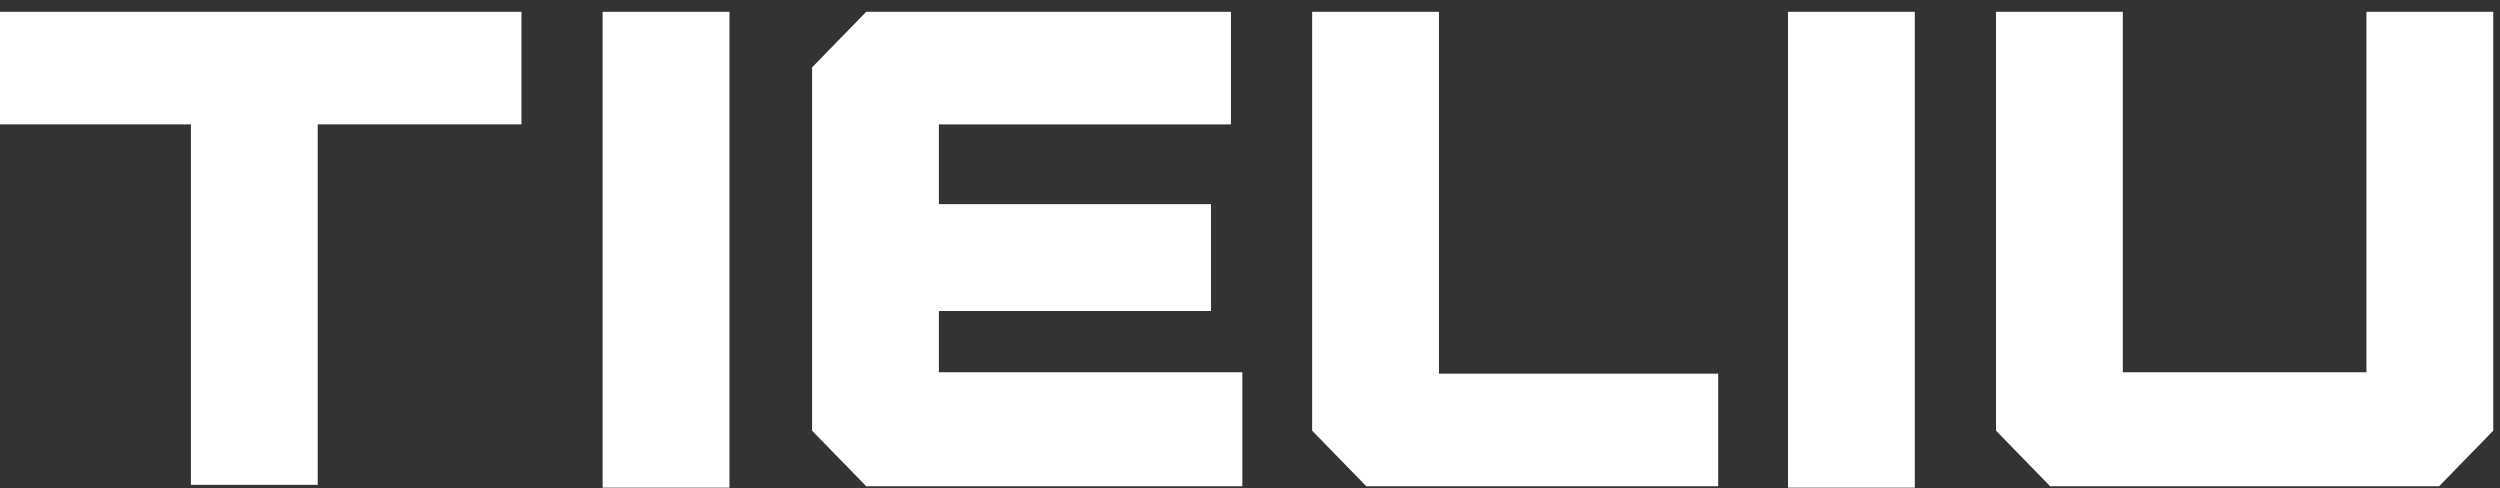 <svg width="128" height="25" viewBox="0 0 128 25" fill="none" xmlns="http://www.w3.org/2000/svg">
<rect x="0" y="0" width="128" height="25" fill="#333333" stroke="none"/>
<path d="M37.348 0.605H30.855V24.969H37.348V0.605Z" fill="white"/>
<path d="M41.579 3.45V22.051L44.35 24.896H63.608V19.061H48.071V15.924H62.003V10.453H48.071V6.368H63.024V0.605H44.35L41.579 3.45Z" fill="white"/>
<path d="M73.674 0.605H67.182V22.051L69.954 24.896H87.971V19.133H73.674V0.605Z" fill="white"/>
<path d="M98.038 0.605H91.546V24.969H98.038V0.605Z" fill="white"/>
<path d="M121.161 19.061H108.688V0.605H102.196V22.051L104.968 24.896H124.882L127.654 22.051V0.605H121.161V19.061Z" fill="white"/>
<path d="M0 6.368H9.775V24.823H16.267V6.368H26.698V0.605H0V6.368Z" fill="white"/>
</svg>
